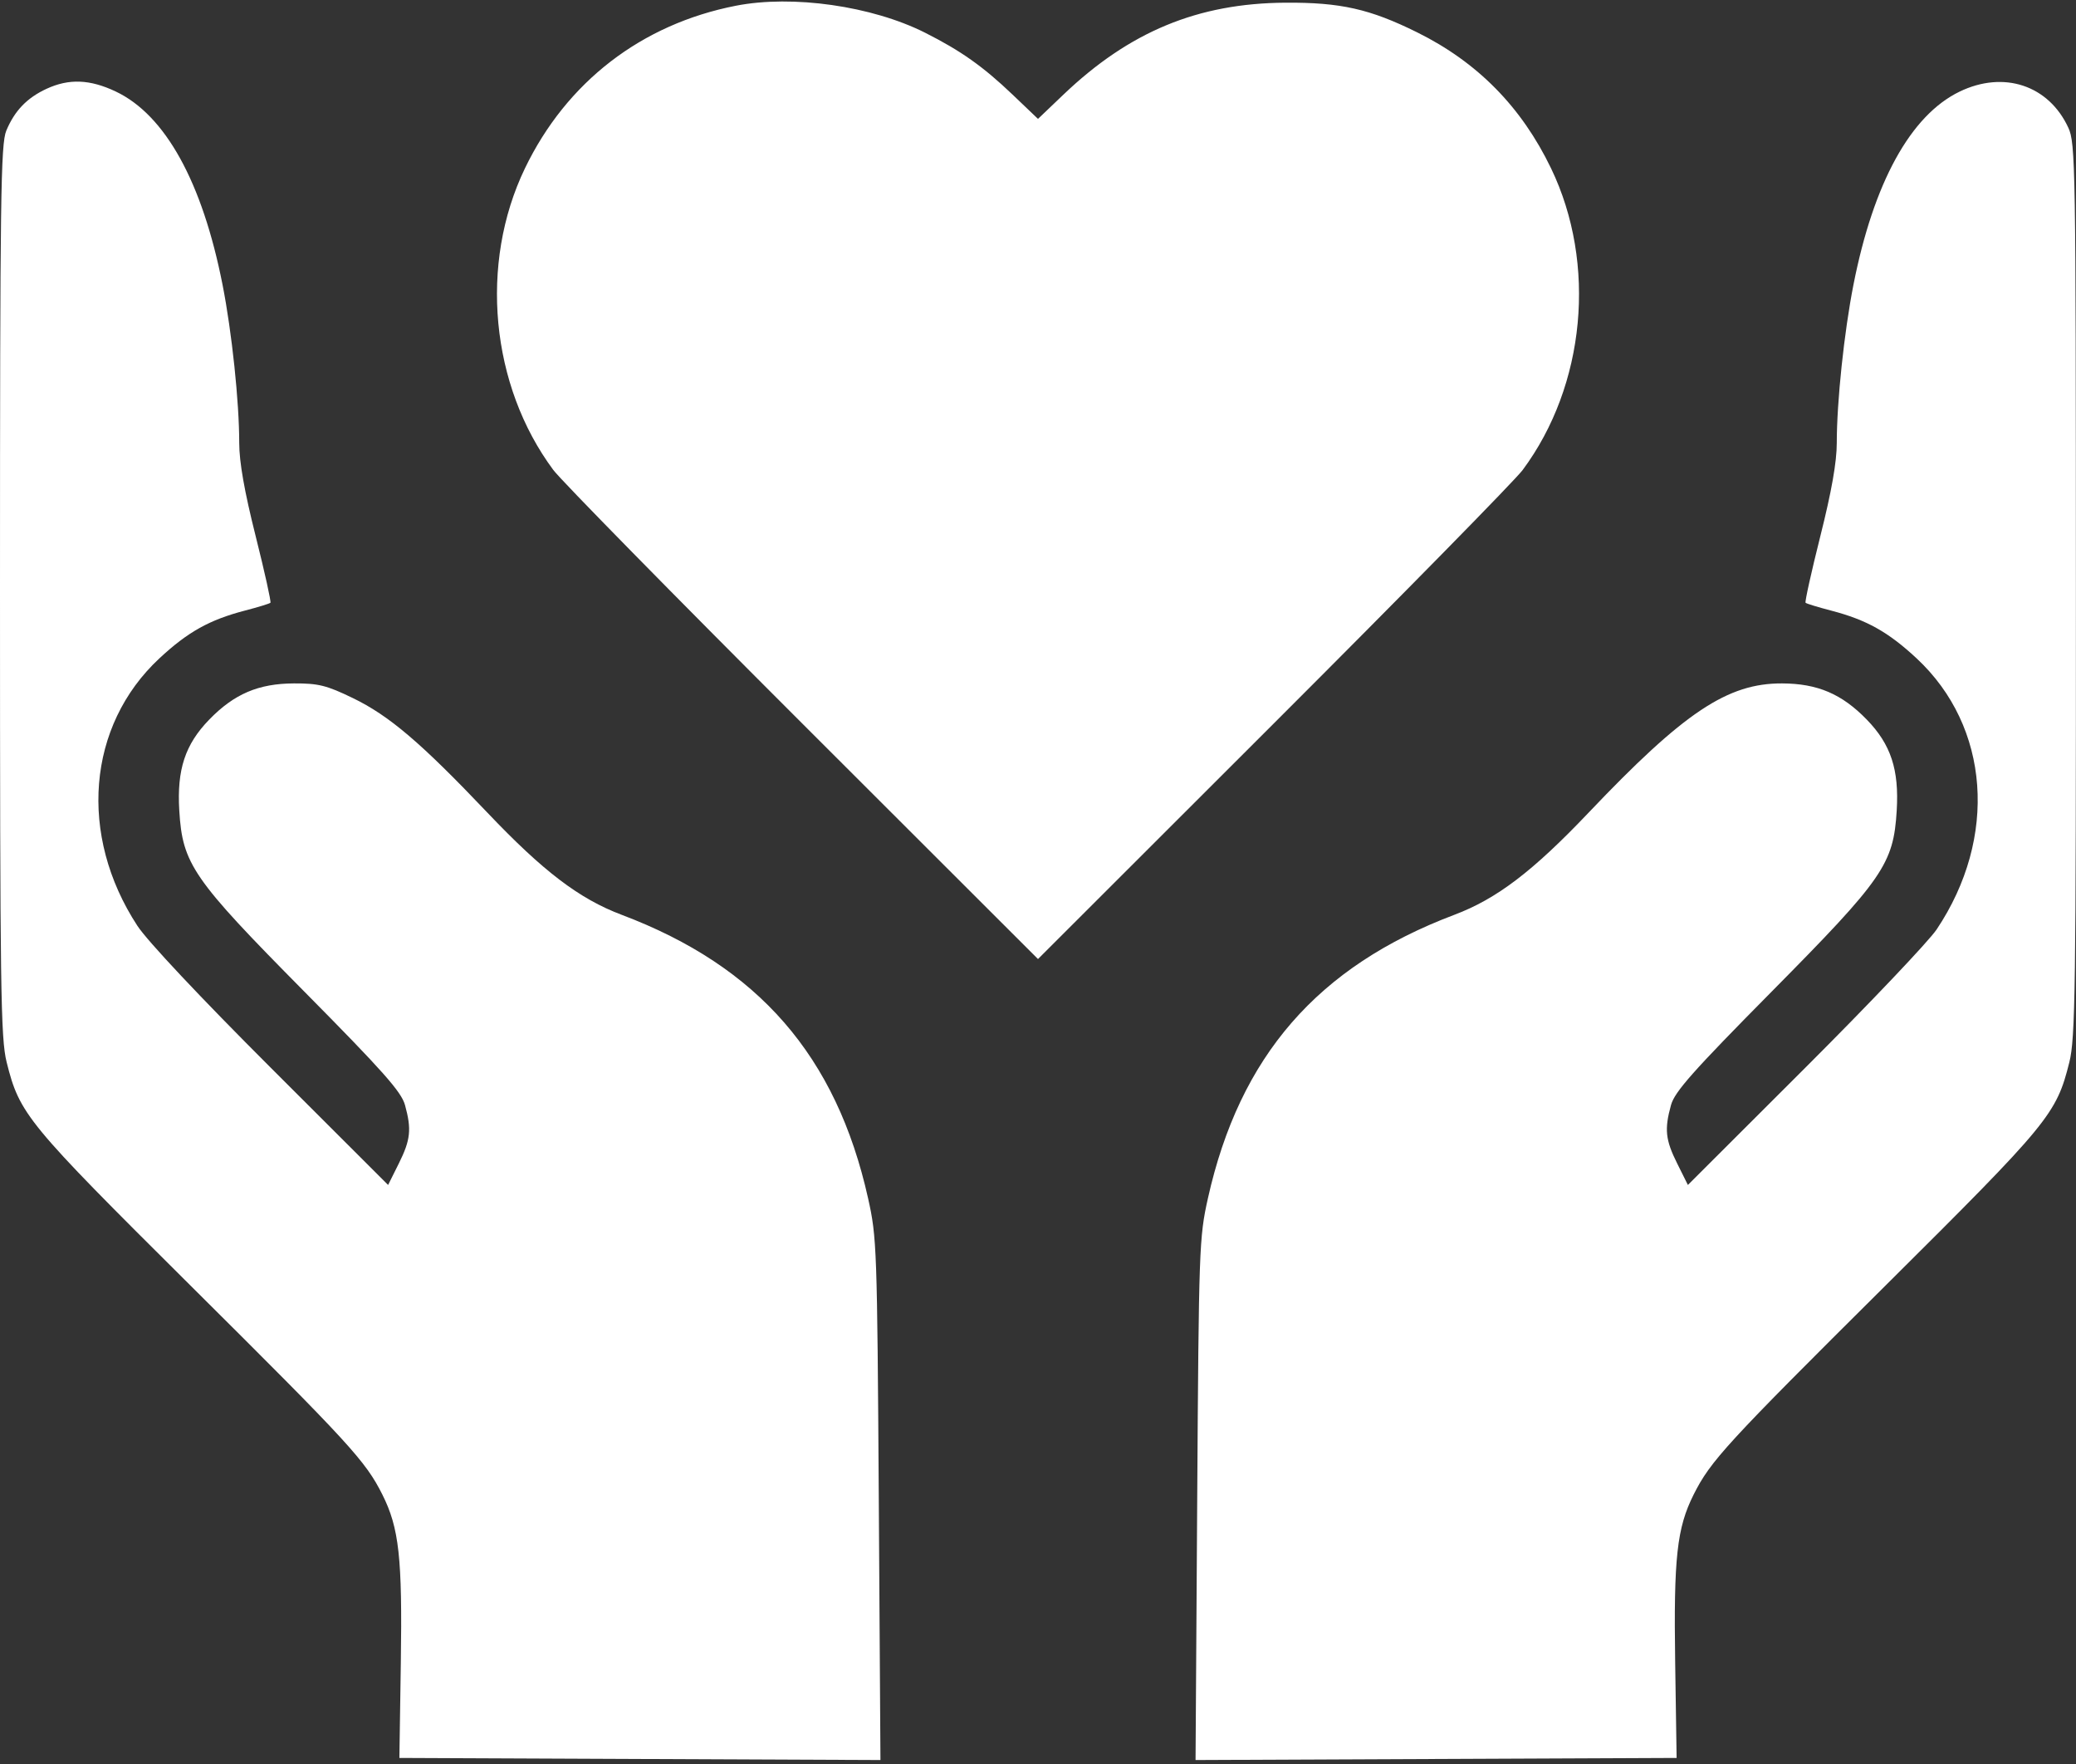 <?xml version="1.0" encoding="UTF-8"?> <svg xmlns="http://www.w3.org/2000/svg" width="512" height="435" viewBox="0 0 512 435" fill="none"><rect x="0" y="0" width="512" height="435" fill="#333333" stroke="none"/><path fill-rule="evenodd" clip-rule="evenodd" d="M181.5 1.412C158.202 5.964 139.718 20.212 129.457 41.529C118.139 65.04 120.965 95.036 136.464 115.894C138.346 118.427 166.012 146.599 197.943 178.497L256 236.494L314.057 178.497C345.988 146.599 373.654 118.427 375.536 115.894C391.035 95.036 393.861 65.04 382.543 41.529C375.247 26.372 364.383 15.339 349.5 7.971C337.841 2.199 330.61 0.573 317 0.662C295.412 0.805 278.55 7.793 262.25 23.352L256 29.317L249.75 23.352C242.468 16.401 236.966 12.508 228.144 8.065C215.049 1.47 195.485 -1.32 181.5 1.412ZM11.5 21.89C6.659 24.125 3.612 27.291 1.548 32.233C0.183 35.499 0 48.886 0 145.654C0 244.012 0.17 256.052 1.64 261.936C4.847 274.77 6.558 276.848 46.969 317C86.356 356.134 90.131 360.246 94.304 368.563C98.435 376.796 99.243 384.159 98.854 410L98.5 433.5L157.821 433.758L217.143 434.016L216.734 369.758C216.34 307.72 216.249 305.154 214.094 295.5C206.266 260.431 187.039 238.313 153.321 225.589C142.852 221.638 133.969 214.878 120.178 200.367C103.815 183.149 95.967 176.471 87 172.13C80.534 169 78.535 168.504 72.5 168.527C63.74 168.561 57.759 171.113 51.606 177.444C45.654 183.569 43.609 189.776 44.216 199.873C45.011 213.081 47.486 216.666 75.03 244.5C94.478 264.153 98.98 269.225 99.884 272.5C101.538 278.488 101.264 281.078 98.359 286.907L95.719 292.206L66.83 263.353C49.423 245.967 36.331 232.039 33.89 228.307C19.272 205.96 21.484 178.959 39.291 162.368C46.3 155.838 51.654 152.846 60.411 150.565C63.651 149.721 66.479 148.855 66.694 148.639C66.909 148.424 65.266 141.013 63.043 132.169C60.271 121.147 59 113.929 59 109.219C59 99.087 57.189 81.909 54.888 70.227C49.895 44.871 40.754 28.34 28.526 22.556C22.164 19.547 17.015 19.346 11.5 21.89ZM483.28 22.599C471.195 28.447 462.068 45.058 457.112 70.227C454.811 81.909 453 99.087 453 109.219C453 113.929 451.729 121.147 448.957 132.169C446.734 141.013 445.091 148.424 445.306 148.639C445.521 148.855 448.349 149.721 451.589 150.565C460.346 152.846 465.7 155.838 472.709 162.368C490.767 179.192 492.784 206.535 477.639 229.186C475.684 232.108 461.079 247.484 445.183 263.353L416.281 292.206L413.641 286.907C410.736 281.078 410.462 278.488 412.116 272.5C413.02 269.225 417.522 264.153 436.97 244.5C464.514 216.666 466.989 213.081 467.784 199.873C468.391 189.776 466.346 183.569 460.394 177.444C454.241 171.113 448.26 168.561 439.5 168.527C426.051 168.475 415.322 175.64 391.822 200.367C378.031 214.878 369.148 221.638 358.679 225.589C324.961 238.313 305.734 260.431 297.906 295.5C295.751 305.154 295.66 307.72 295.266 369.758L294.857 434.016L354.179 433.758L413.5 433.5L413.146 410C412.757 384.159 413.565 376.796 417.696 368.563C421.869 360.246 425.644 356.134 465.031 317C505.442 276.848 507.153 274.77 510.36 261.936C511.831 256.049 511.998 244.043 511.978 145.436C511.957 40.693 511.869 35.312 510.11 31.5C505.269 21.011 494.172 17.329 483.28 22.599Z" fill="white"></path></svg> 